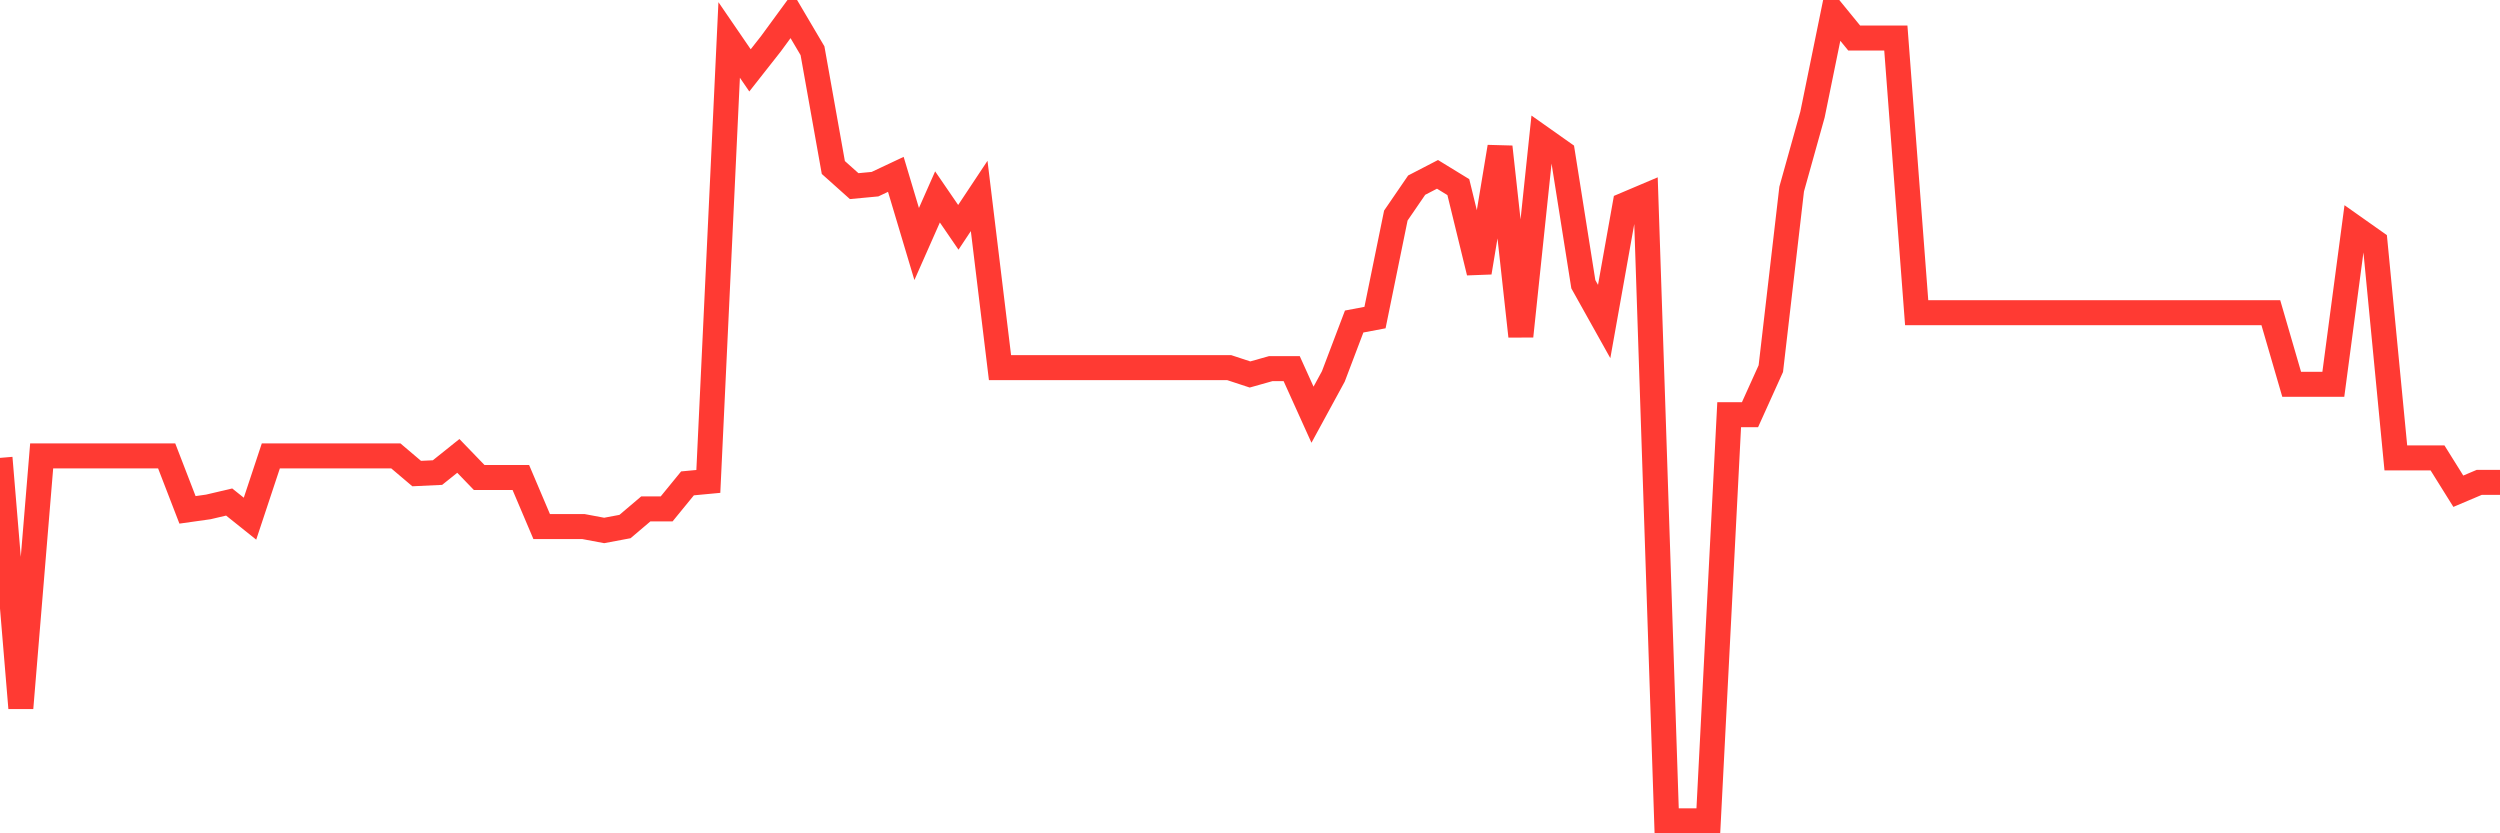 <svg
  xmlns="http://www.w3.org/2000/svg"
  xmlns:xlink="http://www.w3.org/1999/xlink"
  width="120"
  height="40"
  viewBox="0 0 120 40"
  preserveAspectRatio="none"
>
  <polyline
    points="0,21.978 1,33.985 2,21.883 3,21.883 4,21.883 5,21.883 6,21.883 7,21.883 8,21.883 9,24.473 10,24.332 11,24.097 12,24.897 13,21.883 14,21.883 15,21.883 16,21.883 17,21.883 18,21.883 19,21.883 20,22.731 21,22.684 22,21.883 23,22.919 24,22.919 25,22.919 26,25.274 27,25.274 28,25.274 29,25.462 30,25.274 31,24.426 32,24.426 33,23.202 34,23.108 35,1.918 36,3.378 37,2.107 38,0.741 39,2.436 40,8.04 41,8.934 42,8.84 43,8.369 44,11.713 45,9.452 46,10.912 47,9.405 48,17.646 49,17.646 50,17.646 51,17.646 52,17.646 53,17.646 54,17.646 55,17.646 56,17.646 57,17.646 58,17.646 59,17.646 60,17.975 61,17.693 62,17.693 63,19.906 64,18.069 65,15.433 66,15.244 67,10.347 68,8.887 69,8.369 70,8.982 71,13.078 72,7.051 73,16.139 74,6.627 75,7.333 76,13.643 77,15.433 78,9.829 79,9.405 80,39.4 81,39.4 82,39.4 83,19.906 84,19.906 85,17.693 86,9.076 87,5.497 88,0.6 89,1.824 90,1.824 91,1.824 92,15.009 93,15.009 94,15.009 95,15.009 96,15.009 97,15.009 98,15.009 99,15.009 100,15.009 101,15.009 102,15.009 103,15.009 104,15.009 105,15.009 106,15.009 107,15.009 108,15.009 109,15.009 110,18.446 111,18.446 112,18.446 113,10.912 114,11.618 115,21.978 116,21.978 117,21.978 118,23.579 119,23.155 120,23.155"
    fill="none"
    stroke="#ff3a33"
    stroke-width="1.2"
  >
  </polyline>
</svg>